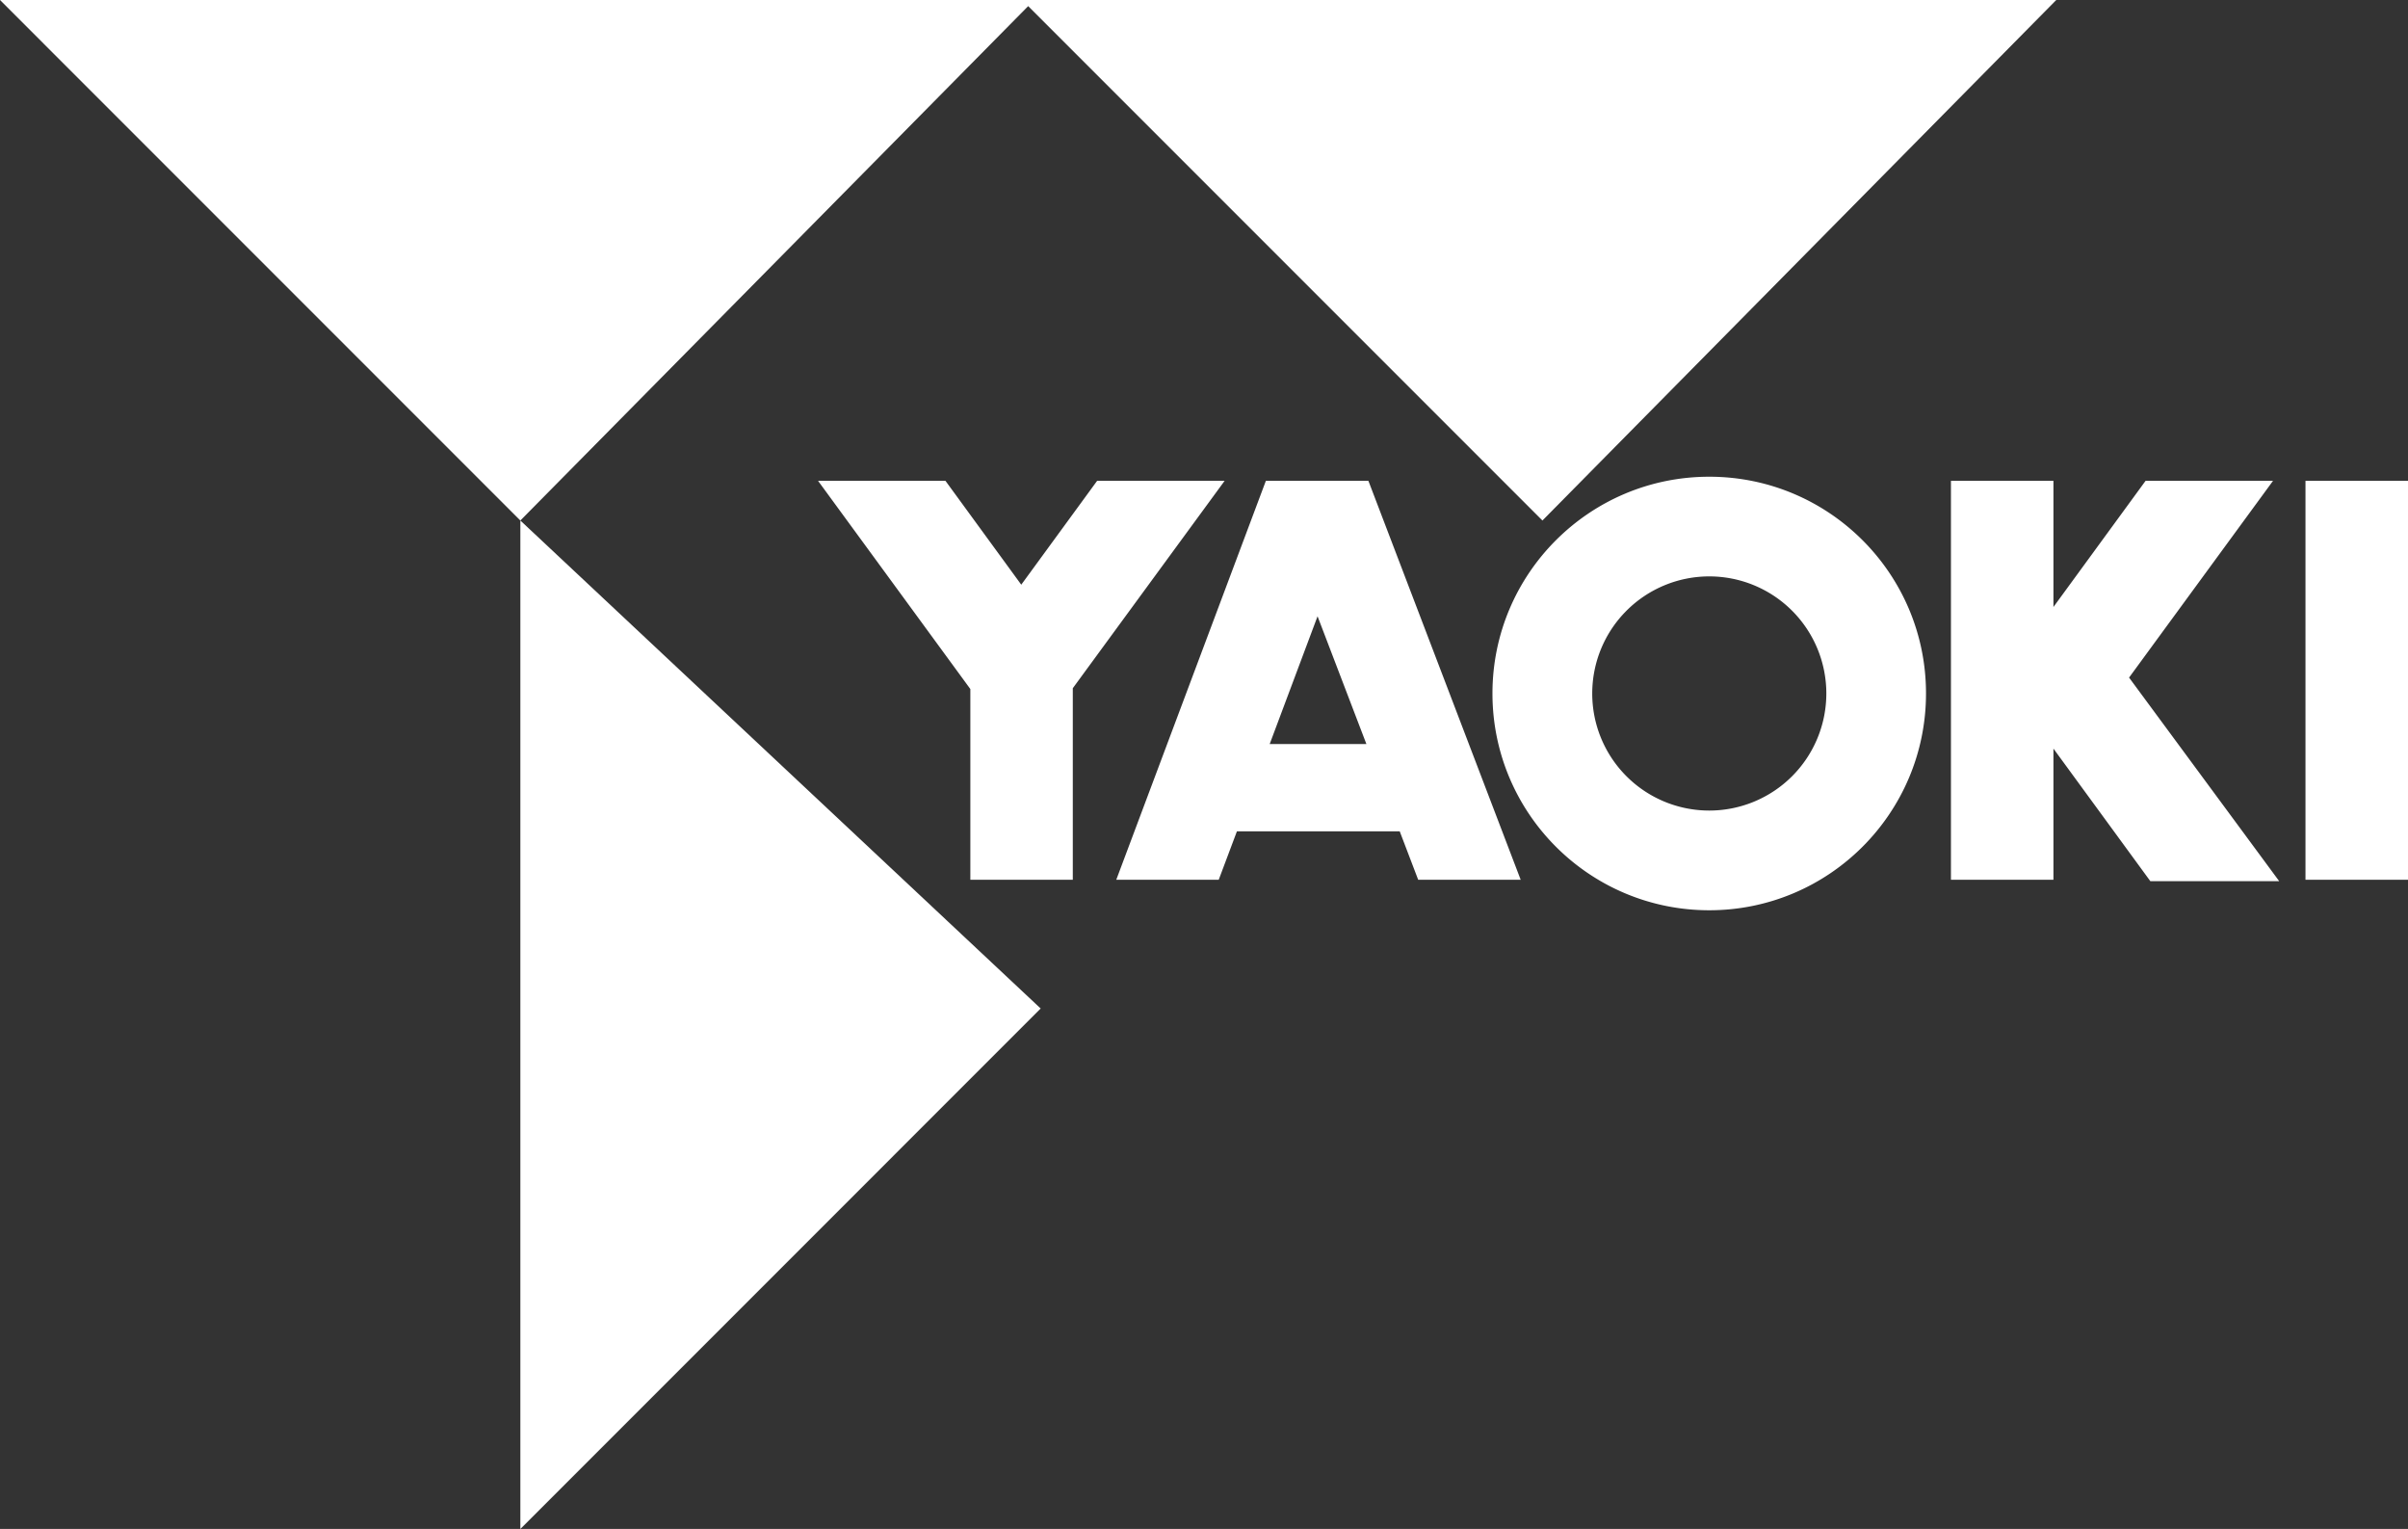 <svg version="1.1" id="レイヤー_1" xmlns="http://www.w3.org/2000/svg" x="0" y="0" width="115" height="73" xml:space="preserve"><rect width="100%" height="100%" fill="#333333" stroke="none"/><style>.st0{fill:#fff}</style><path class="st0" d="M110.104 22.957H115v19.048h-4.896zM60.455 22.957L53.31 42.005h4.893l.869-2.313h7.775l.882 2.313h4.895l-7.273-19.048h-4.896zm.182 12.568l2.286-6.101 2.333 6.101h-4.619zM52.396 22.957l-3.623 4.959-3.62-4.959h-6.085l7.273 9.941v9.107h4.893v-9.146l7.251-9.902zM108.554 22.957h-6.087l-4.4 6.024v-6.024h-4.895v19.048h4.895v-6.263l4.628 6.33h6.154l-7.17-9.721zM81.63 22.761c-5.719 0-10.354 4.633-10.354 10.348 0 5.719 4.636 10.351 10.354 10.351 5.716 0 10.351-4.633 10.351-10.351.001-5.716-4.635-10.348-10.351-10.348zm0 15.939a5.588 5.588 0 01-5.589-5.591A5.59 5.59 0 1181.63 38.7zM0 0h49.392L24.851 24.852z"/><path class="st0" d="M48.811 0h49.391l-24.54 24.852zM24.851 24.852L49.7 48.151l-24.849 24.85z"/></svg>